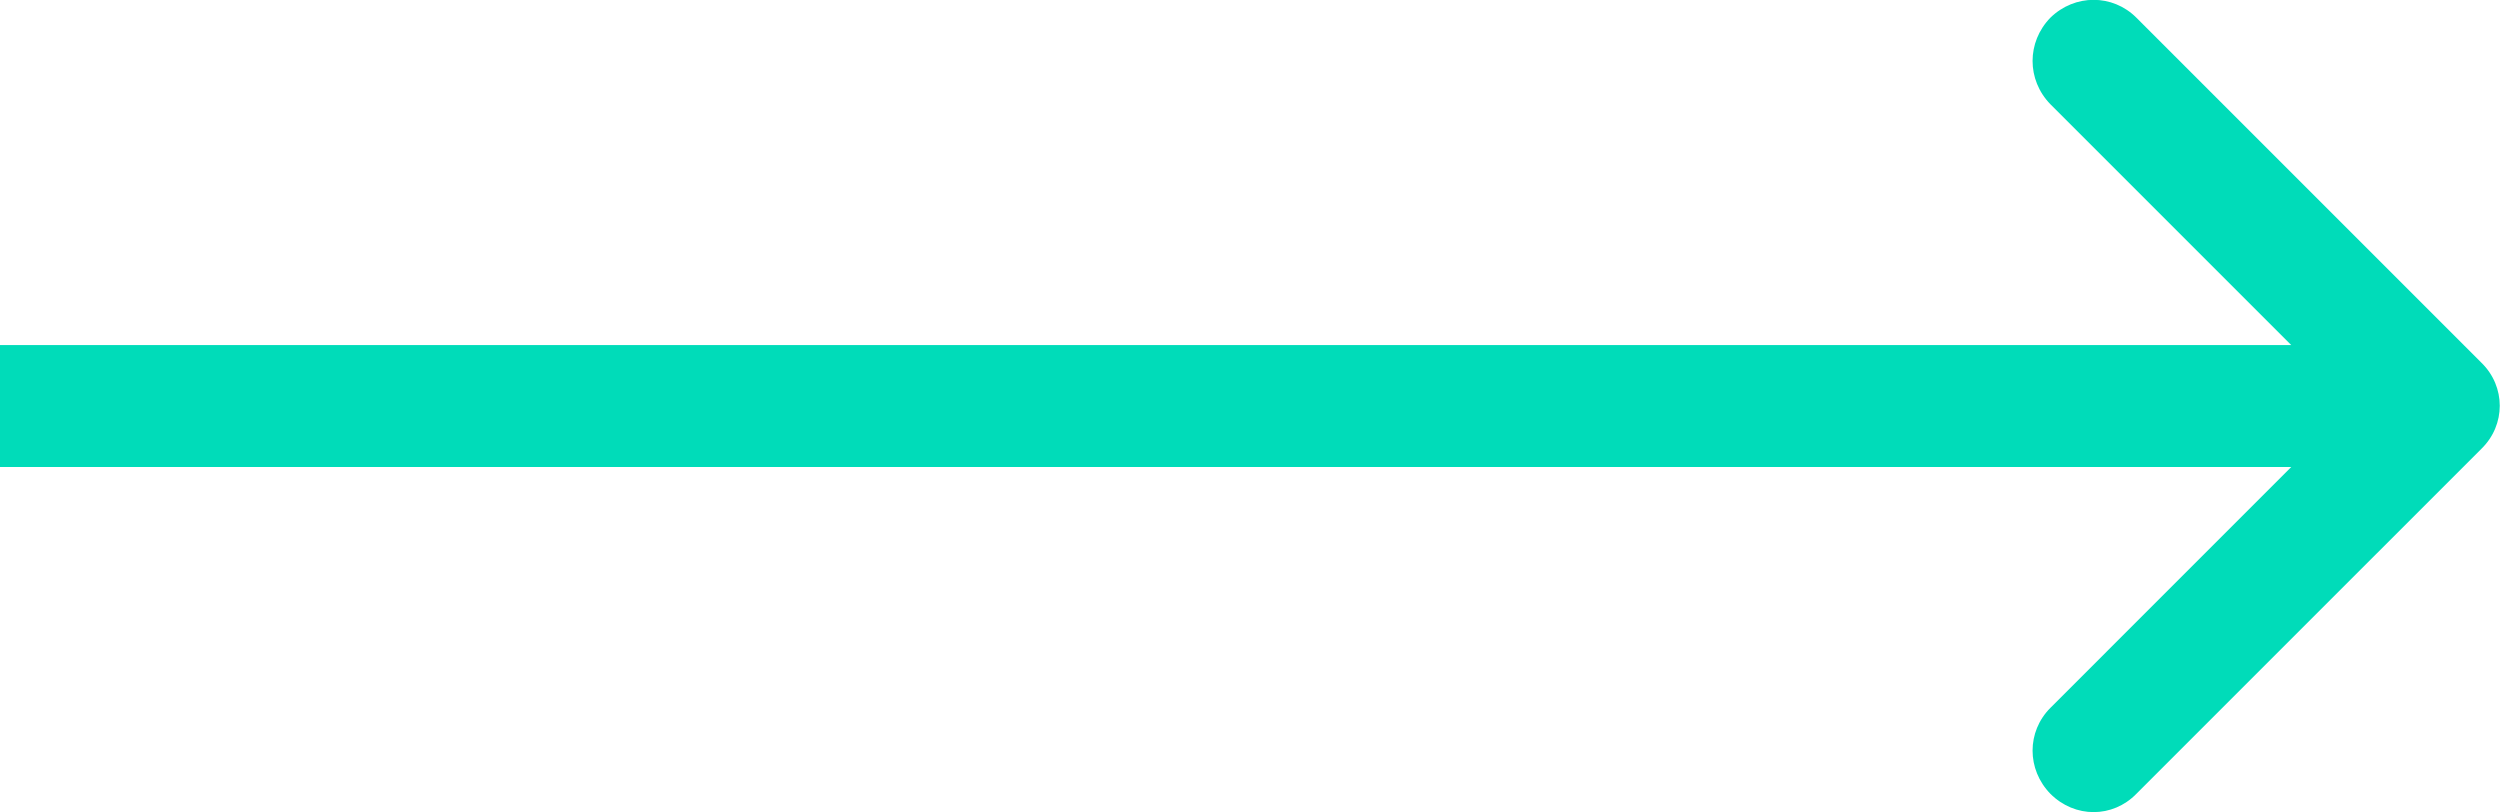 <?xml version="1.0" encoding="UTF-8"?> <svg xmlns="http://www.w3.org/2000/svg" xmlns:xlink="http://www.w3.org/1999/xlink" width="41.004" height="13.321" viewBox="0 0 41.004 13.321" fill="none"><desc> Created with Pixso. </desc><defs></defs><path id="Стрелка" d="M37.58 5.66L33.63 1.71C33.24 1.31 33.24 0.69 33.63 0.29C34.03 -0.1 34.65 -0.1 35.04 0.29L40.7 5.95C41.1 6.34 41.1 6.97 40.7 7.36L35.04 13.02C34.65 13.42 34.03 13.42 33.63 13.02C33.24 12.62 33.24 12 33.63 11.61L37.58 7.66L0 7.66L0 5.66L37.58 5.66Z" fill="#00DCB9" fill-opacity="1" fill-rule="evenodd"></path></svg> 